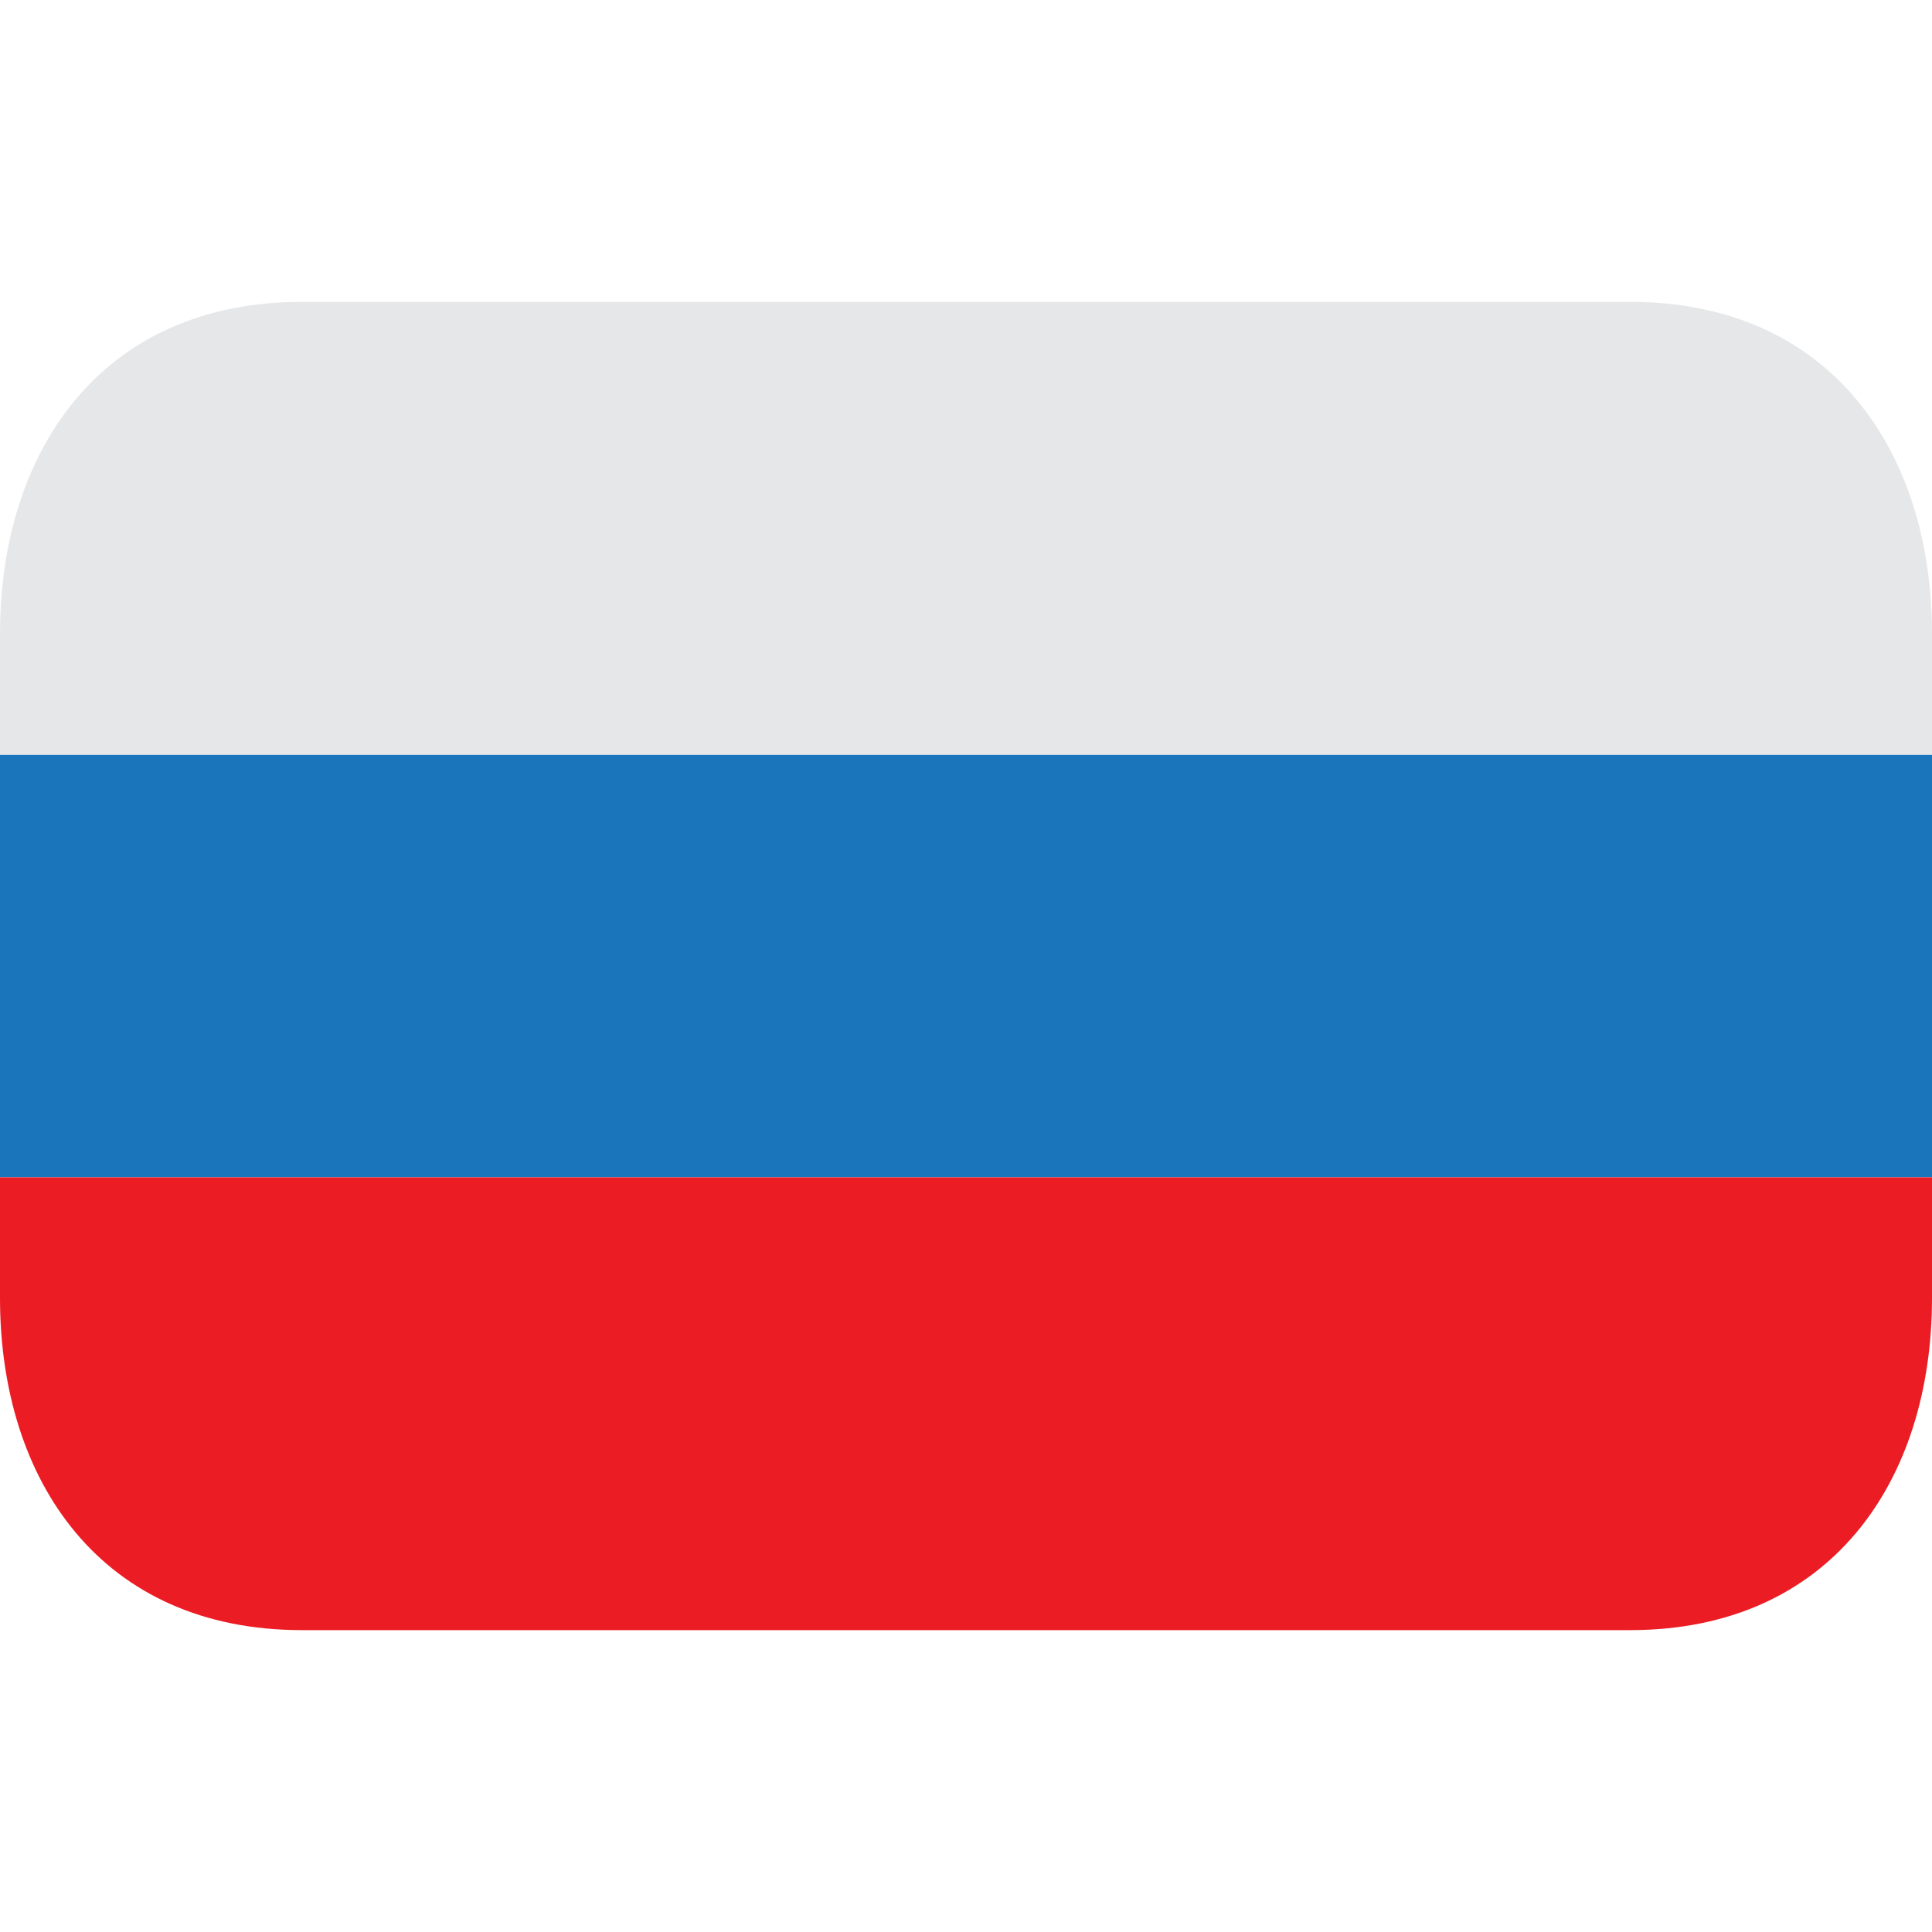 <svg xmlns="http://www.w3.org/2000/svg" width="16" height="16" viewBox="0 0 16 16" fill="none"><path d="M0 6.25H16V9.75H0V6.25Z" fill="#1B75BB"></path><path d="M13.5 2.5H2.5C0.843 2.5 0 3.731 0 5.25V6.25H16V5.25C16 3.731 15.157 2.5 13.5 2.5Z" fill="#E6E7E8"></path><path d="M0 10.75C0 12.269 0.843 13.5 2.5 13.5H13.5C15.157 13.5 16 12.269 16 10.75V9.75H0V10.75Z" fill="#EC1C24"></path></svg>